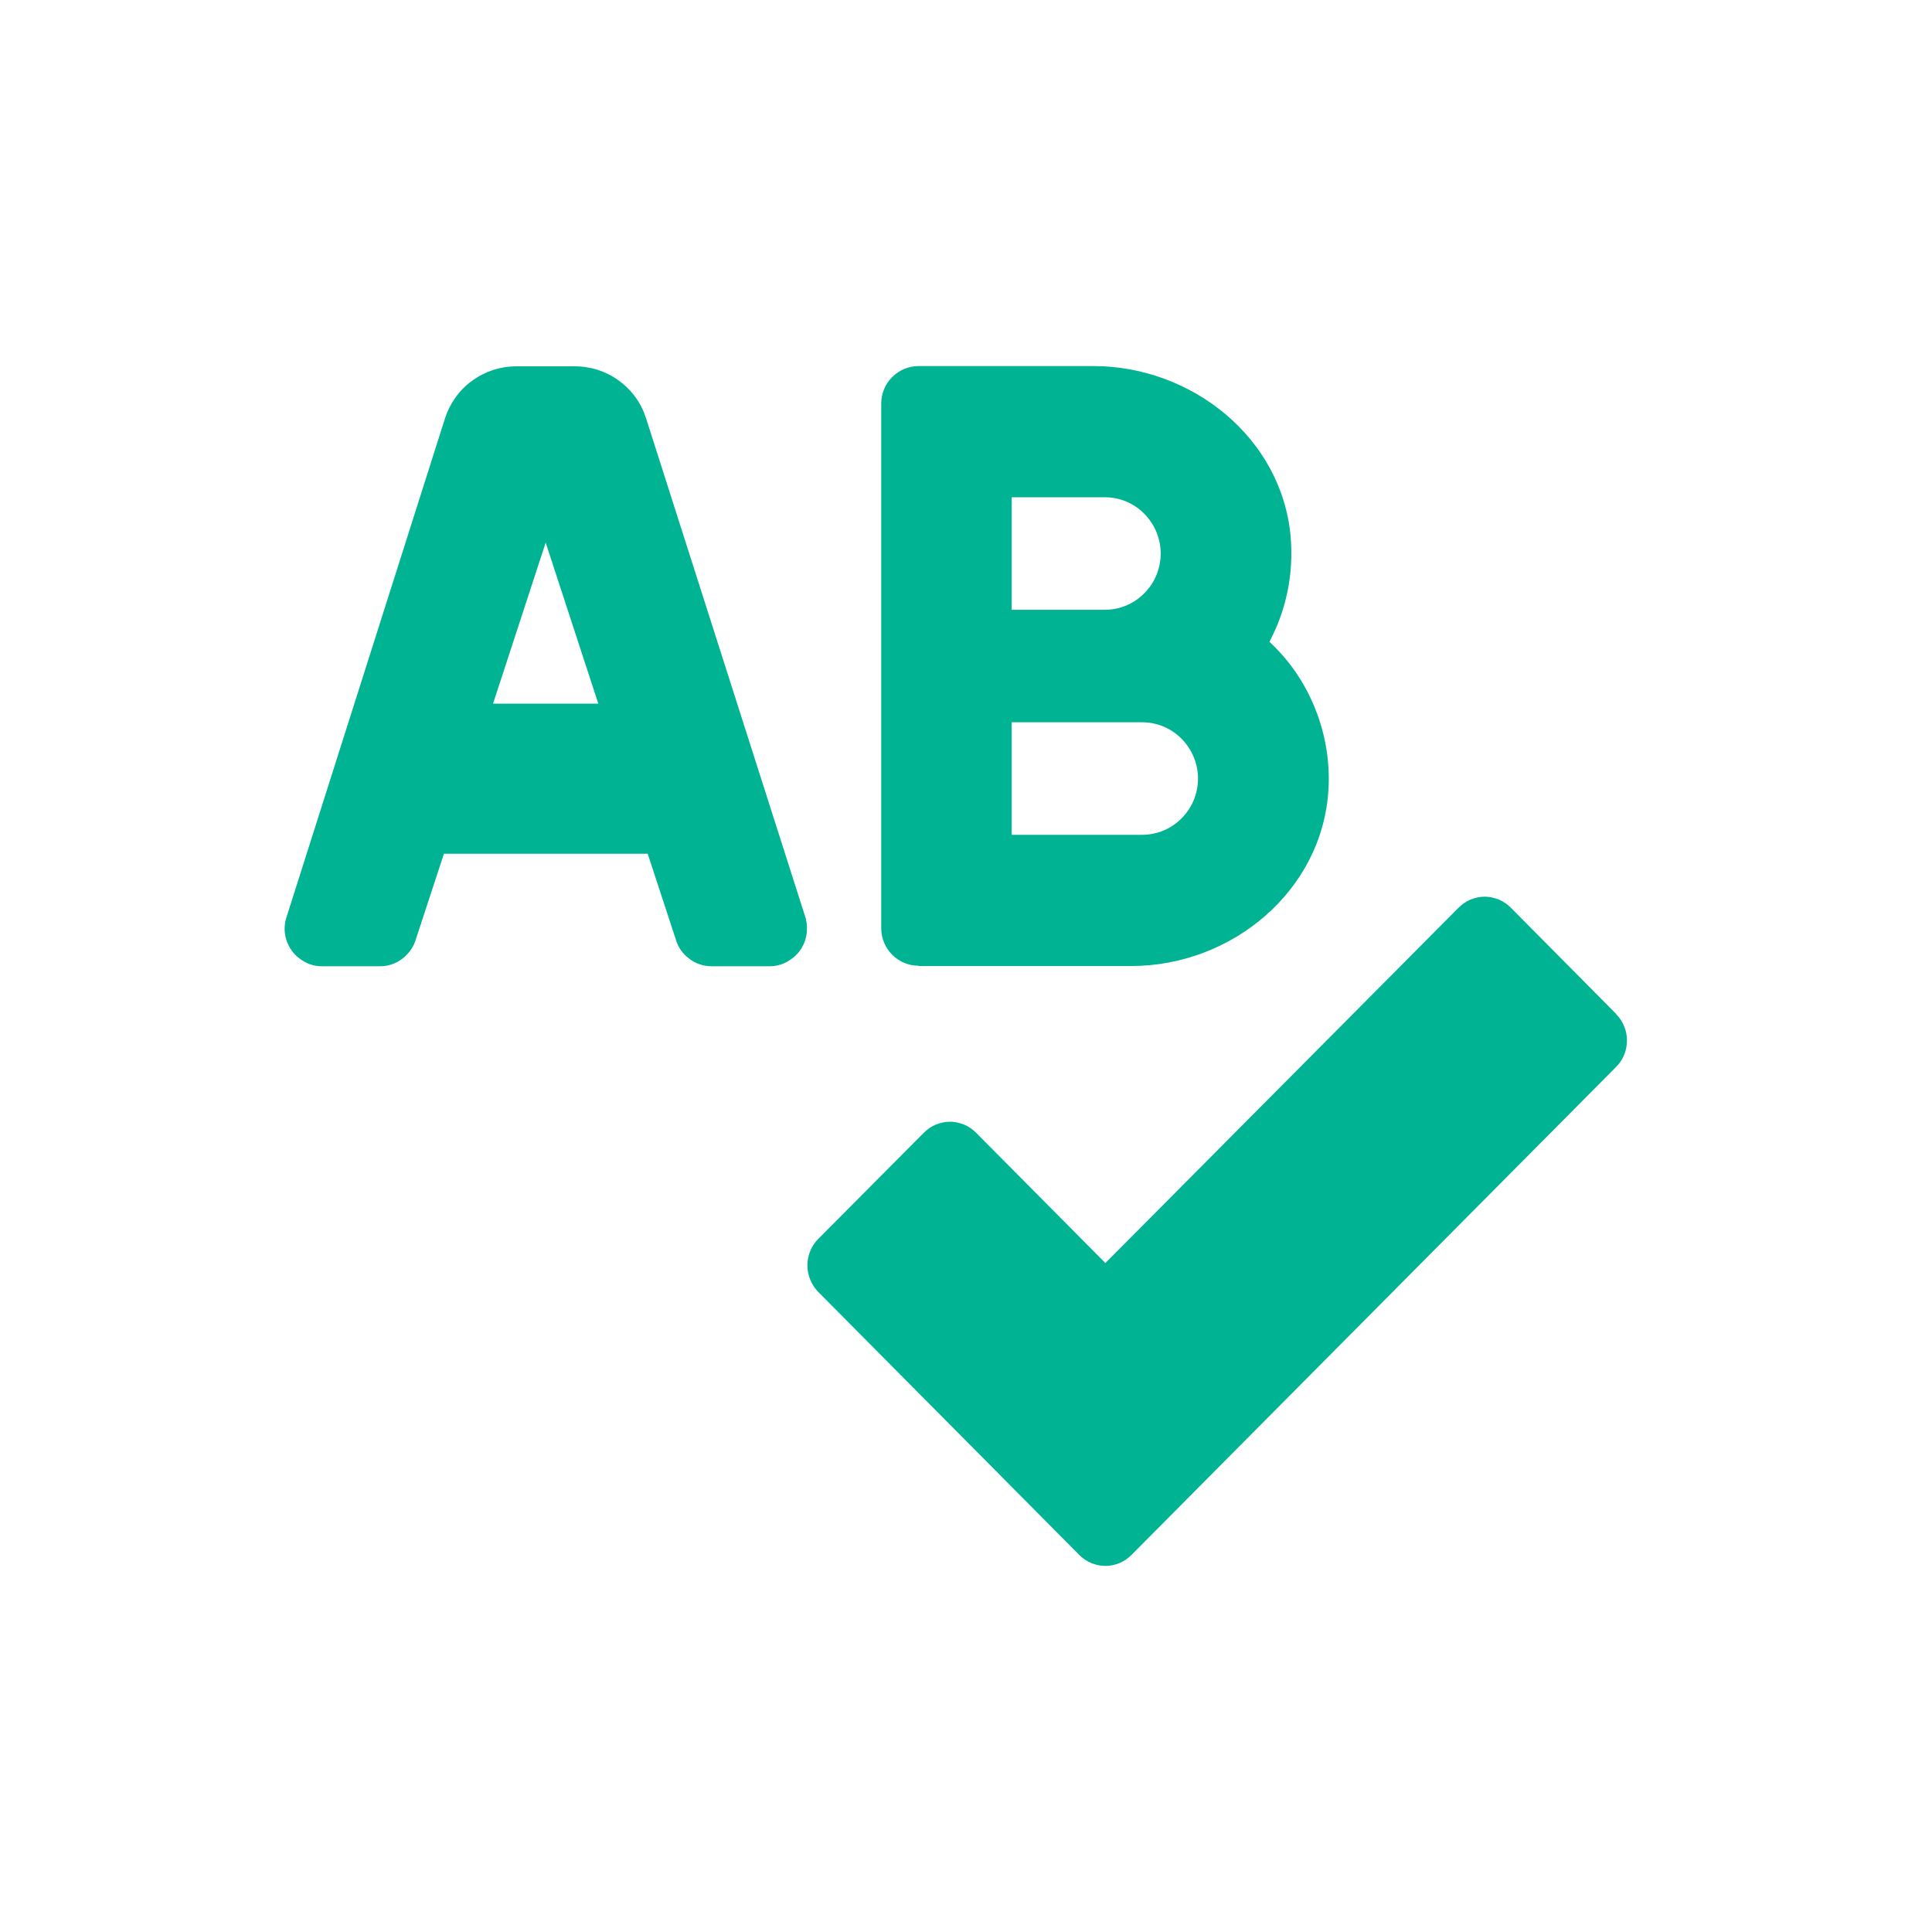 <svg width="95" height="95" viewBox="0 0 95 95" fill="none" xmlns="http://www.w3.org/2000/svg">
<mask id="mask0_4849_45499" style="mask-type:alpha" maskUnits="userSpaceOnUse" x="0" y="0" width="95" height="95">
<rect width="95" height="95" fill="#D9D9D9"/>
</mask>
<g mask="url(#mask0_4849_45499)">
</g>
<g clip-path="url(#clip0_4849_45499)">
<path d="M45.167 47.5H55.634C60.584 47.5 65.033 43.79 65.323 38.82C65.402 37.47 65.178 36.12 64.676 34.861C64.175 33.602 63.409 32.475 62.419 31.557C63.264 29.97 63.62 28.174 63.462 26.378C63.026 21.527 58.604 18 53.76 18H45.167C44.678 18 44.216 18.197 43.873 18.538C43.53 18.878 43.332 19.35 43.332 19.836V45.651C43.332 46.136 43.53 46.608 43.873 46.949C44.216 47.29 44.678 47.487 45.167 47.487V47.5ZM49.747 24.451H54.327C55.053 24.451 55.753 24.739 56.268 25.264C56.783 25.788 57.073 26.483 57.073 27.217C57.073 27.951 56.783 28.659 56.268 29.171C55.753 29.695 55.053 29.984 54.327 29.984H49.747V24.451ZM49.747 35.516H56.162C56.888 35.516 57.588 35.805 58.103 36.329C58.617 36.854 58.908 37.549 58.908 38.283C58.908 39.017 58.617 39.725 58.103 40.236C57.588 40.761 56.888 41.049 56.162 41.049H49.747V35.516ZM31.769 20.57C31.531 19.822 31.069 19.18 30.435 18.721C29.815 18.262 29.049 18.013 28.271 18.013H25.38C24.601 18.013 23.849 18.262 23.215 18.721C22.581 19.18 22.119 19.836 21.882 20.57L14.067 45.166C13.988 45.442 13.975 45.73 14.028 46.005C14.081 46.281 14.199 46.543 14.371 46.779C14.543 47.002 14.767 47.185 15.018 47.316C15.269 47.448 15.546 47.513 15.836 47.513H18.687C19.083 47.513 19.479 47.382 19.796 47.133C20.113 46.884 20.351 46.543 20.456 46.163L21.829 41.98H31.848L33.221 46.163C33.326 46.556 33.564 46.897 33.881 47.133C34.197 47.382 34.593 47.513 34.989 47.513H37.841C38.118 47.513 38.408 47.448 38.659 47.316C38.91 47.185 39.134 47.002 39.306 46.779C39.477 46.556 39.596 46.294 39.649 46.005C39.702 45.717 39.689 45.442 39.623 45.166L31.769 20.57ZM24.245 34.599L26.832 26.68L29.419 34.599H24.231H24.245ZM79.473 49.86L74.299 44.642C74.127 44.471 73.929 44.327 73.705 44.235C73.481 44.144 73.243 44.091 73.005 44.091C72.768 44.091 72.53 44.144 72.306 44.235C72.081 44.327 71.883 44.471 71.712 44.642L54.354 62.106L48.005 55.708C47.833 55.537 47.635 55.393 47.411 55.301C47.186 55.209 46.949 55.157 46.711 55.157C46.473 55.157 46.236 55.209 46.011 55.301C45.787 55.393 45.589 55.537 45.417 55.708L40.23 60.926C39.887 61.267 39.702 61.739 39.702 62.224C39.702 62.709 39.9 63.181 40.23 63.522L53.06 76.449C53.232 76.62 53.43 76.764 53.654 76.856C53.879 76.948 54.116 77 54.354 77C54.591 77 54.829 76.948 55.053 76.856C55.278 76.764 55.476 76.62 55.647 76.449L79.473 52.456C79.817 52.115 80.001 51.643 80.001 51.158C80.001 50.673 79.803 50.201 79.46 49.86H79.473Z" fill="#00B393"/>
</g>
<defs>
<clipPath id="clip0_4849_45499">
<rect width="66" height="59" fill="white" transform="translate(14 18)"/>
</clipPath>
</defs>
</svg>
